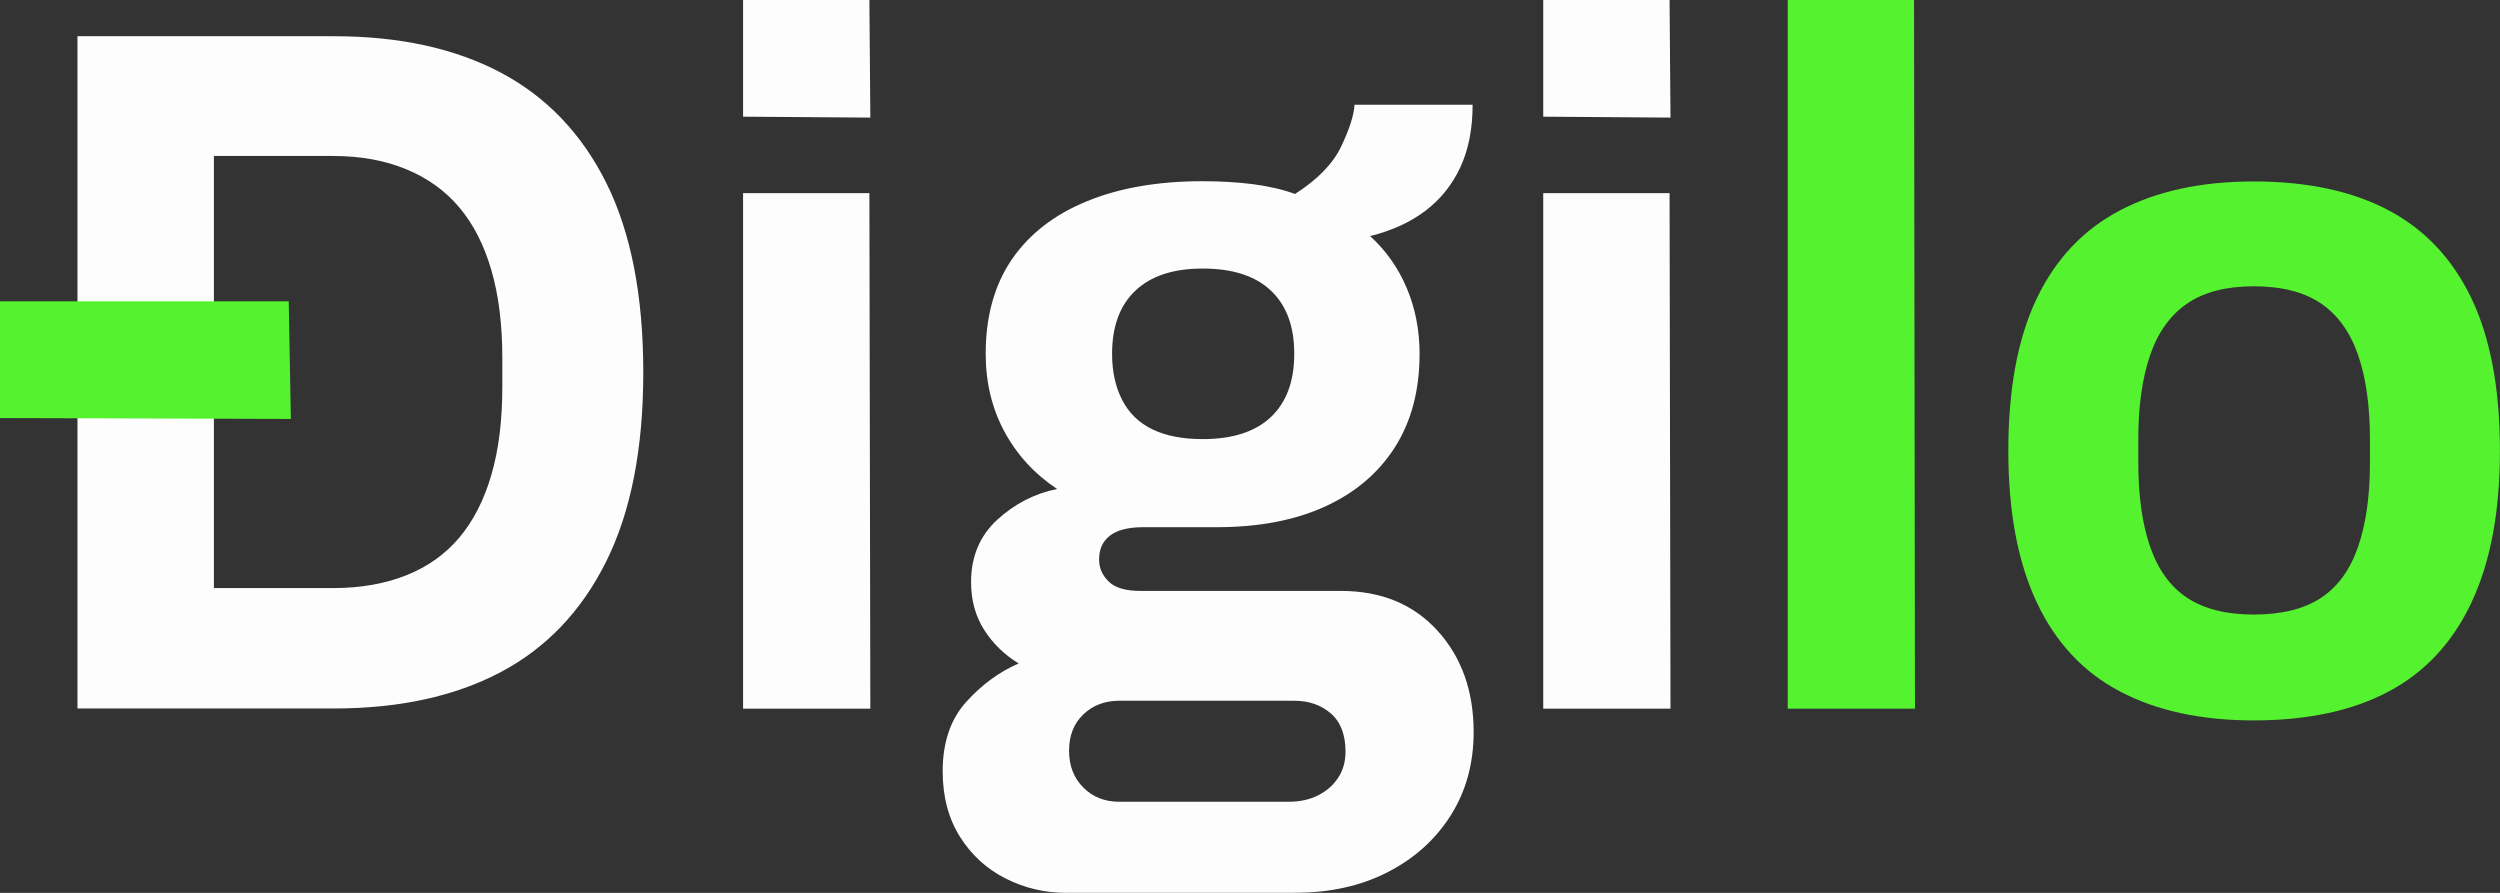<?xml version="1.0" encoding="UTF-8"?>
<svg xmlns="http://www.w3.org/2000/svg" width="112" height="40" viewBox="0 0 112 40" fill="none">
  <rect x="0" y="0" width="112" height="40" fill="#333333" stroke="none"/>
  <g clip-path="url(#clip0_44_2930)">
    <path d="M69.137 5.227V0H74.797L74.838 5.268L69.137 5.227ZM47.769 40C46.811 40 45.908 39.787 45.061 39.362C44.214 38.937 43.531 38.314 43.012 37.497C42.493 36.676 42.232 35.695 42.232 34.553C42.232 33.266 42.58 32.233 43.277 31.457C43.974 30.681 44.762 30.103 45.636 29.722C45.009 29.341 44.493 28.845 44.099 28.23C43.702 27.614 43.504 26.898 43.504 26.077C43.504 24.936 43.894 24.007 44.671 23.29C45.452 22.574 46.347 22.111 47.358 21.906C46.347 21.235 45.56 20.377 44.998 19.336C44.438 18.295 44.159 17.135 44.159 15.844C44.159 14.177 44.549 12.77 45.326 11.628C46.107 10.487 47.225 9.618 48.689 9.017C50.153 8.416 51.881 8.118 53.878 8.118C54.672 8.118 55.414 8.163 56.111 8.248C56.808 8.338 57.446 8.483 58.018 8.689C59.028 8.043 59.718 7.334 60.087 6.558C60.457 5.782 60.656 5.159 60.683 4.693H65.973C65.973 5.775 65.789 6.711 65.419 7.502C65.05 8.293 64.524 8.942 63.841 9.457C63.158 9.968 62.335 10.341 61.38 10.576C62.091 11.222 62.638 11.998 63.022 12.904C63.405 13.811 63.597 14.792 63.597 15.848C63.597 17.485 63.227 18.884 62.489 20.041C61.75 21.198 60.704 22.082 59.352 22.697C58 23.313 56.38 23.619 54.491 23.619H51.208C50.553 23.619 50.058 23.742 49.731 23.992C49.403 24.242 49.239 24.6 49.239 25.066C49.239 25.447 49.382 25.775 49.672 26.055C49.957 26.335 50.431 26.473 51.086 26.473H60.07C61.875 26.473 63.318 27.066 64.398 28.252C65.478 29.439 66.019 30.953 66.019 32.796C66.019 34.203 65.677 35.445 64.994 36.527C64.311 37.609 63.367 38.459 62.164 39.075C60.962 39.69 59.582 39.996 58.021 39.996H47.769V40ZM50.149 35.919H57.735C58.227 35.919 58.666 35.825 59.049 35.631C59.432 35.441 59.732 35.176 59.952 34.84C60.171 34.505 60.279 34.117 60.279 33.677C60.279 32.916 60.06 32.345 59.624 31.964C59.185 31.584 58.641 31.393 57.983 31.393H50.149C49.494 31.393 48.954 31.599 48.529 32.009C48.103 32.419 47.894 32.96 47.894 33.632C47.894 34.303 48.107 34.855 48.529 35.277C48.95 35.706 49.49 35.919 50.149 35.919ZM53.881 19.672C55.219 19.672 56.24 19.343 56.937 18.683C57.634 18.023 57.983 17.079 57.983 15.851C57.983 14.62 57.634 13.677 56.937 13.02C56.24 12.36 55.223 12.031 53.881 12.031C52.567 12.031 51.564 12.36 50.867 13.02C50.17 13.68 49.821 14.624 49.821 15.851C49.821 16.642 49.971 17.329 50.271 17.915C50.571 18.5 51.024 18.941 51.623 19.232C52.226 19.526 52.979 19.672 53.881 19.672ZM3.471 31.748V1.623H14.957C17.884 1.623 20.372 2.164 22.421 3.246C24.473 4.328 26.052 5.976 27.157 8.185C28.261 10.394 28.819 13.229 28.819 16.68C28.819 20.105 28.265 22.929 27.157 25.156C26.048 27.383 24.47 29.036 22.421 30.117C20.368 31.199 17.88 31.74 14.957 31.74H3.471V31.748ZM9.583 26.346H14.915C16.145 26.346 17.239 26.156 18.197 25.775C19.156 25.395 19.947 24.831 20.577 24.085C21.205 23.339 21.686 22.402 22.013 21.276C22.341 20.149 22.504 18.84 22.504 17.348V16.031C22.504 14.538 22.341 13.229 22.013 12.102C21.686 10.976 21.208 10.039 20.577 9.293C19.95 8.547 19.156 7.976 18.197 7.581C17.239 7.185 16.148 6.987 14.915 6.987H9.583V26.346ZM33.29 31.748V8.651H38.949L38.991 31.748H33.29ZM33.29 5.227V0H38.949L38.991 5.268L33.29 5.227ZM69.137 31.748V8.651H74.797L74.838 31.748H69.137Z" fill="#FDFDFD"></path>
    <path d="M100.964 27.532C102.222 27.532 103.225 27.282 103.978 26.786C104.731 26.29 105.285 25.529 105.64 24.503C105.996 23.477 106.173 22.22 106.173 20.727V19.675C106.173 18.183 105.996 16.922 105.64 15.9C105.285 14.874 104.731 14.106 103.978 13.595C103.225 13.083 102.222 12.826 100.964 12.826C99.734 12.826 98.74 13.083 97.991 13.595C97.239 14.106 96.684 14.874 96.329 15.9C95.974 16.926 95.796 18.183 95.796 19.675V20.727C95.796 22.22 95.974 23.481 96.329 24.503C96.684 25.529 97.239 26.29 97.991 26.786C98.744 27.282 99.734 27.532 100.964 27.532ZM100.964 32.274C98.612 32.274 96.615 31.841 94.977 30.979C93.336 30.117 92.092 28.786 91.245 26.984C90.398 25.182 89.973 22.921 89.973 20.201C89.973 17.422 90.398 15.146 91.245 13.374C92.092 11.602 93.336 10.285 94.977 9.424C96.618 8.562 98.615 8.129 100.964 8.129C103.372 8.129 105.386 8.562 107.013 9.424C108.641 10.285 109.878 11.606 110.725 13.374C111.571 15.146 111.997 17.422 111.997 20.201C111.997 22.925 111.571 25.186 110.725 26.984C109.878 28.786 108.641 30.117 107.013 30.979C105.389 31.841 103.372 32.274 100.964 32.274ZM80.09 31.748V0H85.749L85.791 31.748H80.09ZM0 18.728V13.501H12.935L13.03 18.769L0 18.728Z" fill="#55F230"></path>
  </g>
  <defs>
    <clipPath id="clip0_44_2930">
      <rect width="112" height="40" fill="white"></rect>
    </clipPath>
  </defs>
</svg>
